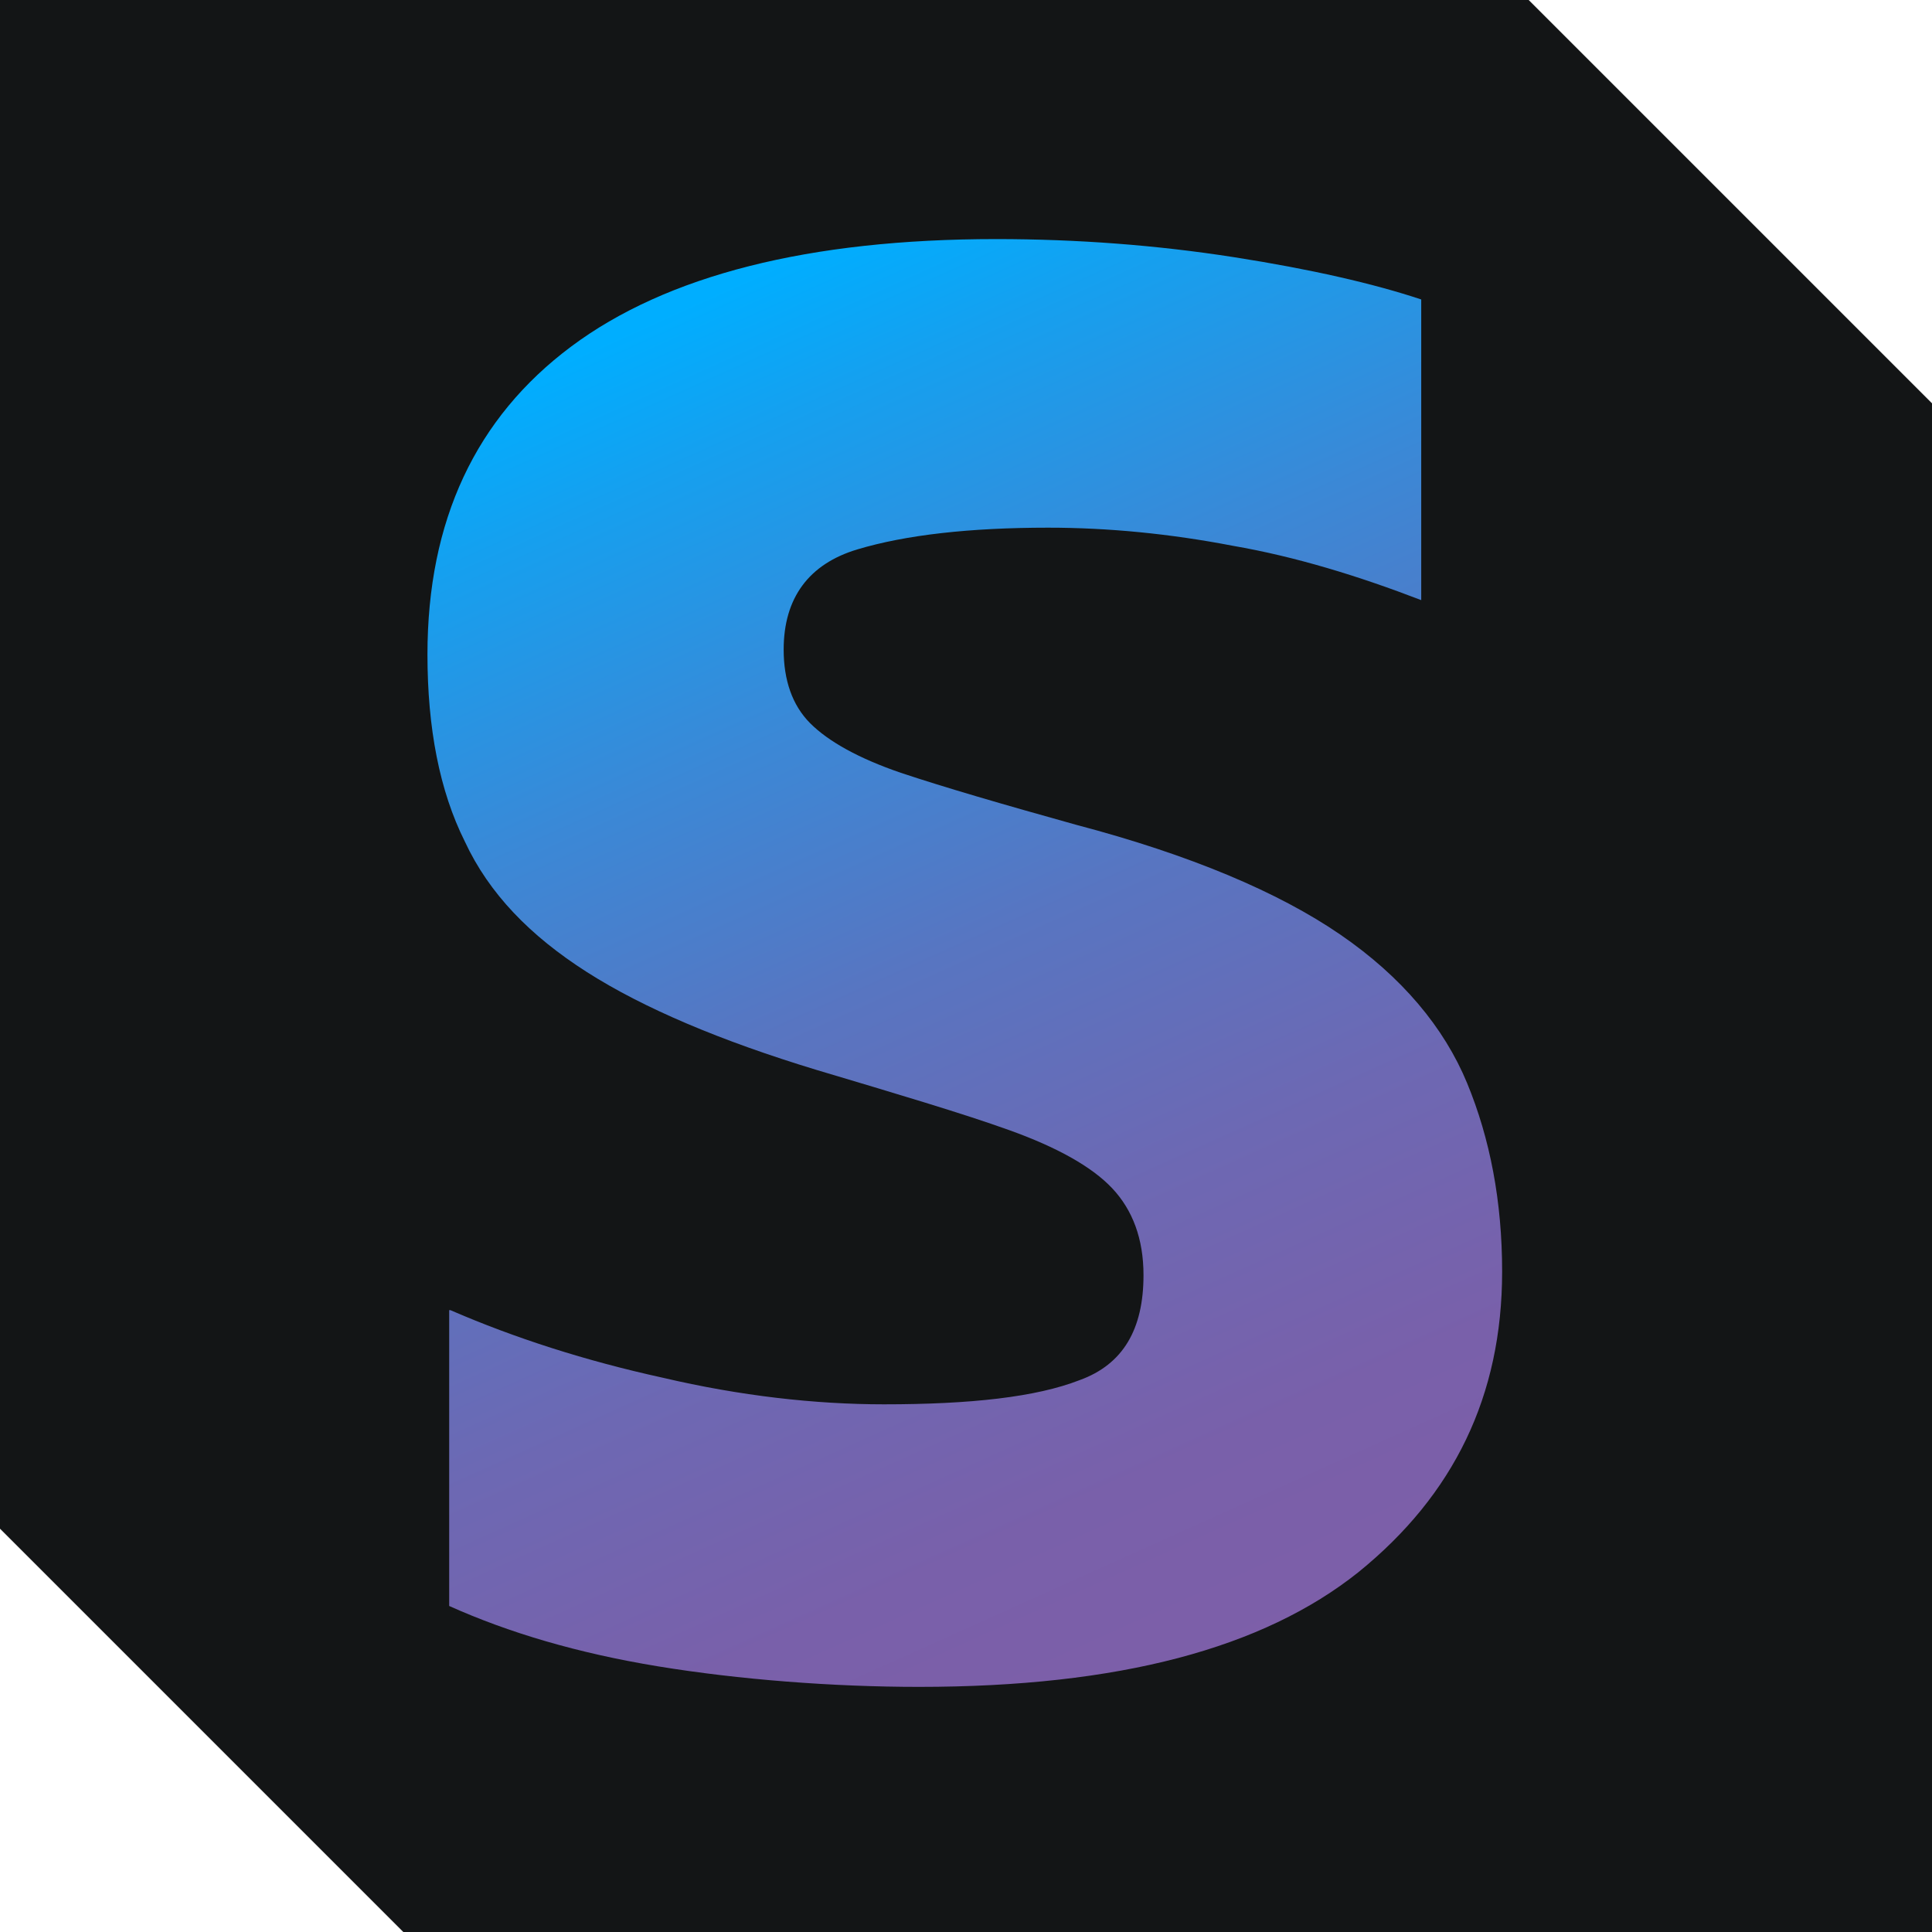 <?xml version="1.0" encoding="UTF-8"?><svg
  id="Layer_1"
  xmlns="http://www.w3.org/2000/svg"
  xmlns:xlink="http://www.w3.org/1999/xlink"
  viewBox="0 0 16 16"
>
  <defs>
    <style>
      .cls-1 {
        fill: url(#linear-gradient);
      }
      .cls-1,
      .cls-2 {
        stroke-width: 0px;
      }
      .cls-2 {
        fill: #131516;
      }
    </style>
    <linearGradient id="linear-gradient" x1="4.84" y1="1.44" x2="10.95" y2="15.01" gradientUnits="userSpaceOnUse">
      <stop offset=".09" stop-color="#00aeff" />
      <stop offset=".17" stop-color="#15a0ef" />
      <stop offset=".33" stop-color="#3b88d6" />
      <stop offset=".48" stop-color="#5875c1" />
      <stop offset=".64" stop-color="#6d68b3" />
      <stop offset=".79" stop-color="#7960aa" />
      <stop offset=".93" stop-color="#7e5ea8" />
    </linearGradient>
  </defs>
  <path id="Rectangle_1680" class="cls-2" d="M0,0h12.66l3.34,3.34v12.66H3.34c-1.3-1.3-2.04-2.04-3.34-3.34V0Z" />
  <path
    class="cls-1"
    d="M3.73,10.85c.53.23,1.12.42,1.76.56.64.15,1.26.22,1.83.22.72,0,1.26-.06,1.62-.2.36-.13.53-.42.53-.87,0-.3-.09-.54-.26-.72s-.46-.34-.85-.48c-.39-.14-.93-.3-1.6-.5-.79-.24-1.43-.51-1.9-.81s-.81-.65-1.01-1.08c-.21-.42-.31-.94-.31-1.55,0-1.11.4-1.96,1.19-2.55.79-.59,1.97-.89,3.52-.89.67,0,1.33.05,1.97.15s1.16.22,1.55.35v2.49c-.52-.2-1.04-.36-1.56-.45-.52-.1-1.03-.15-1.53-.15-.65,0-1.18.06-1.58.18-.4.12-.61.4-.61.83,0,.25.07.46.22.61.15.15.4.29.75.41.36.12.84.26,1.45.43.95.25,1.68.56,2.19.91s.86.77,1.05,1.23c.19.46.29.98.29,1.56,0,1.03-.4,1.85-1.19,2.49-.79.63-1.98.95-3.64.95-.71,0-1.49-.06-2.16-.17s-1.24-.28-1.73-.5v-2.45Z"
  />
</svg>
